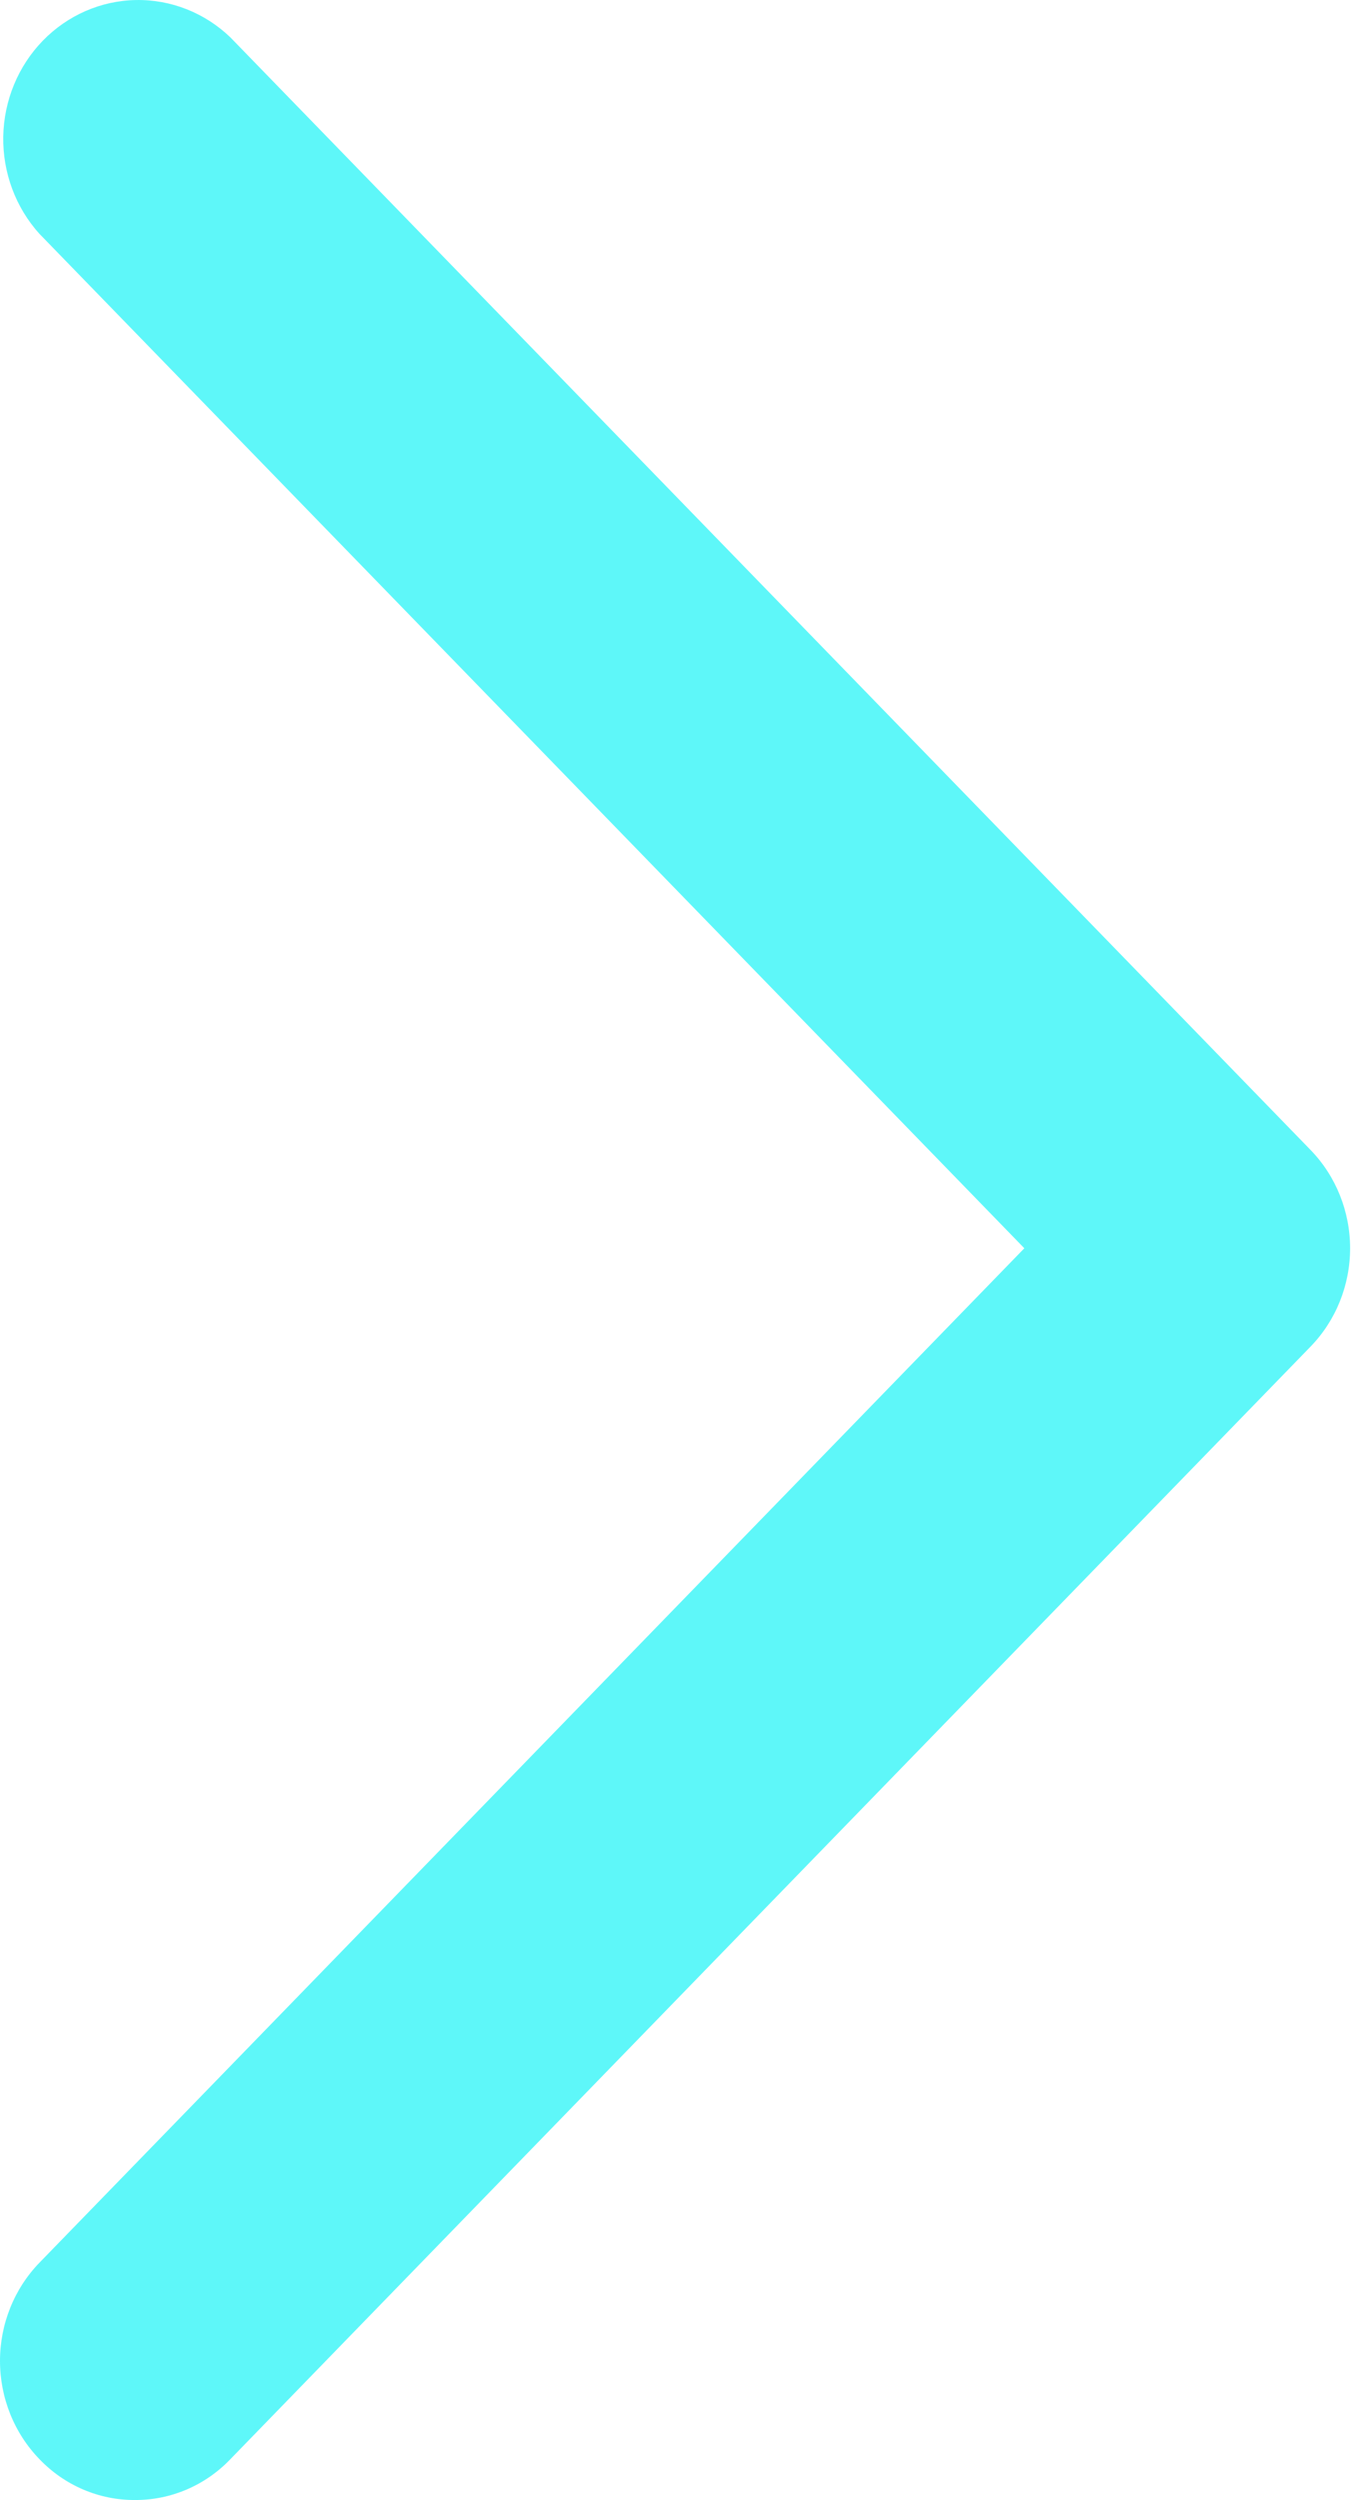 <?xml version="1.0" encoding="UTF-8"?> <svg xmlns="http://www.w3.org/2000/svg" width="43" height="79" viewBox="0 0 43 79" fill="none"> <path d="M4.266 79C3.705 79.003 3.149 78.89 2.631 78.669C2.113 78.448 1.643 78.122 1.249 77.711C0.449 76.887 0 75.77 0 74.605C0 73.441 0.449 72.323 1.249 71.499L32.387 39.445L1.249 7.391C0.494 6.558 0.084 5.456 0.103 4.317C0.123 3.179 0.571 2.092 1.353 1.287C2.135 0.482 3.191 0.021 4.297 0.001C5.403 -0.019 6.473 0.403 7.283 1.18L41.438 36.34C42.238 37.164 42.687 38.281 42.687 39.445C42.687 40.61 42.238 41.727 41.438 42.551L7.283 77.711C6.889 78.122 6.419 78.448 5.901 78.669C5.382 78.89 4.827 79.003 4.266 79Z" fill="#3BF5F7" fill-opacity="0.82"></path> </svg> 